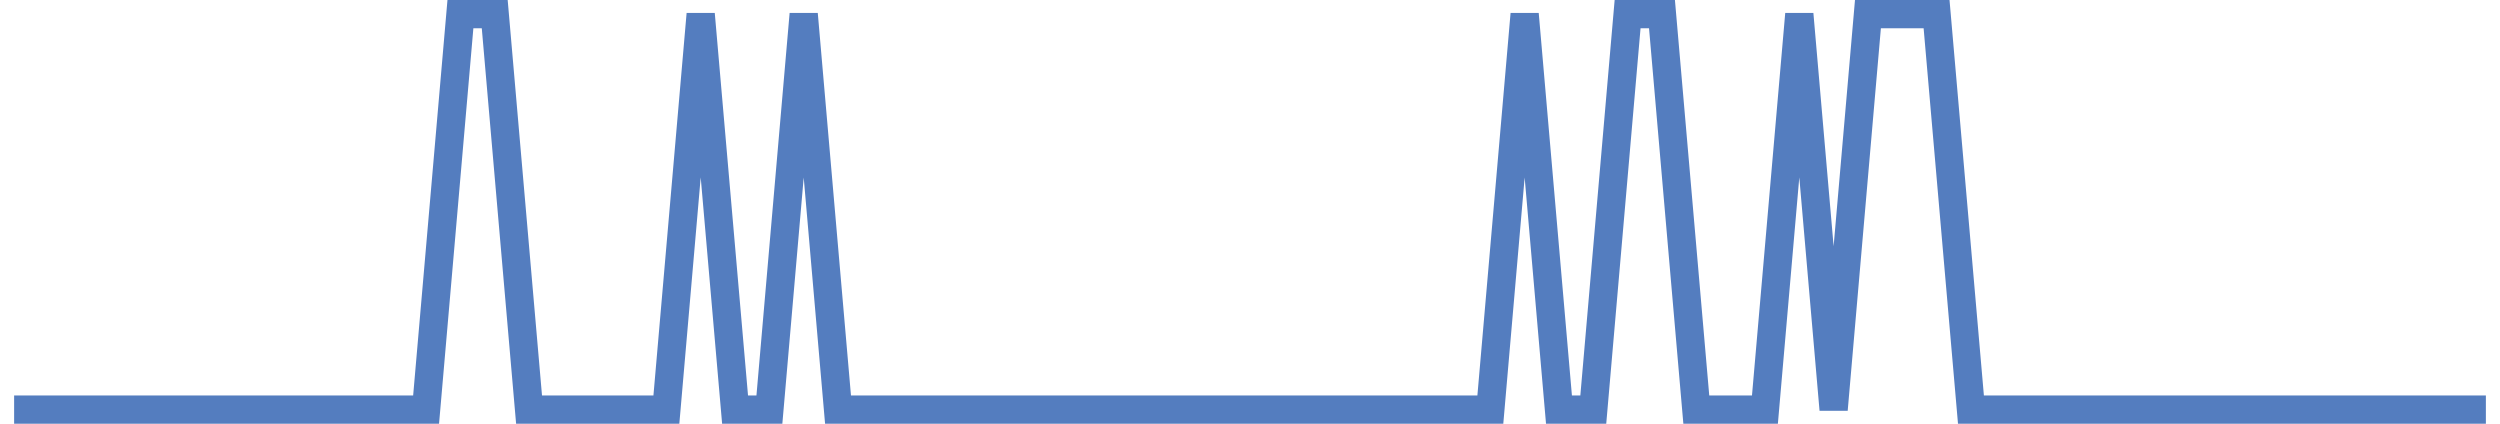 <?xml version="1.0" encoding="UTF-8"?>
<svg xmlns="http://www.w3.org/2000/svg" xmlns:xlink="http://www.w3.org/1999/xlink" width="177pt" height="30pt" viewBox="0 0 177 30" version="1.1">
<g id="surface3972496">
<path style="fill:none;stroke-width:2;stroke-linecap:butt;stroke-linejoin:miter;stroke:rgb(32.941%,49.02%,74.902%);stroke-opacity:1;stroke-miterlimit:10;" d="M 1 29 L 30.168 29 L 32.598 1 L 35.027 1 L 37.457 29 L 47.18 29 L 49.609 1 L 52.043 29 L 54.473 29 L 56.902 1 L 59.332 29 L 105.516 29 L 107.945 1 L 110.375 29 L 112.805 29 L 115.234 1 L 117.668 1 L 120.098 29 L 124.957 29 L 127.391 1 L 129.82 29 L 132.25 1 L 137.109 1 L 139.543 29 L 176 29 "/>
</g>
</svg>
